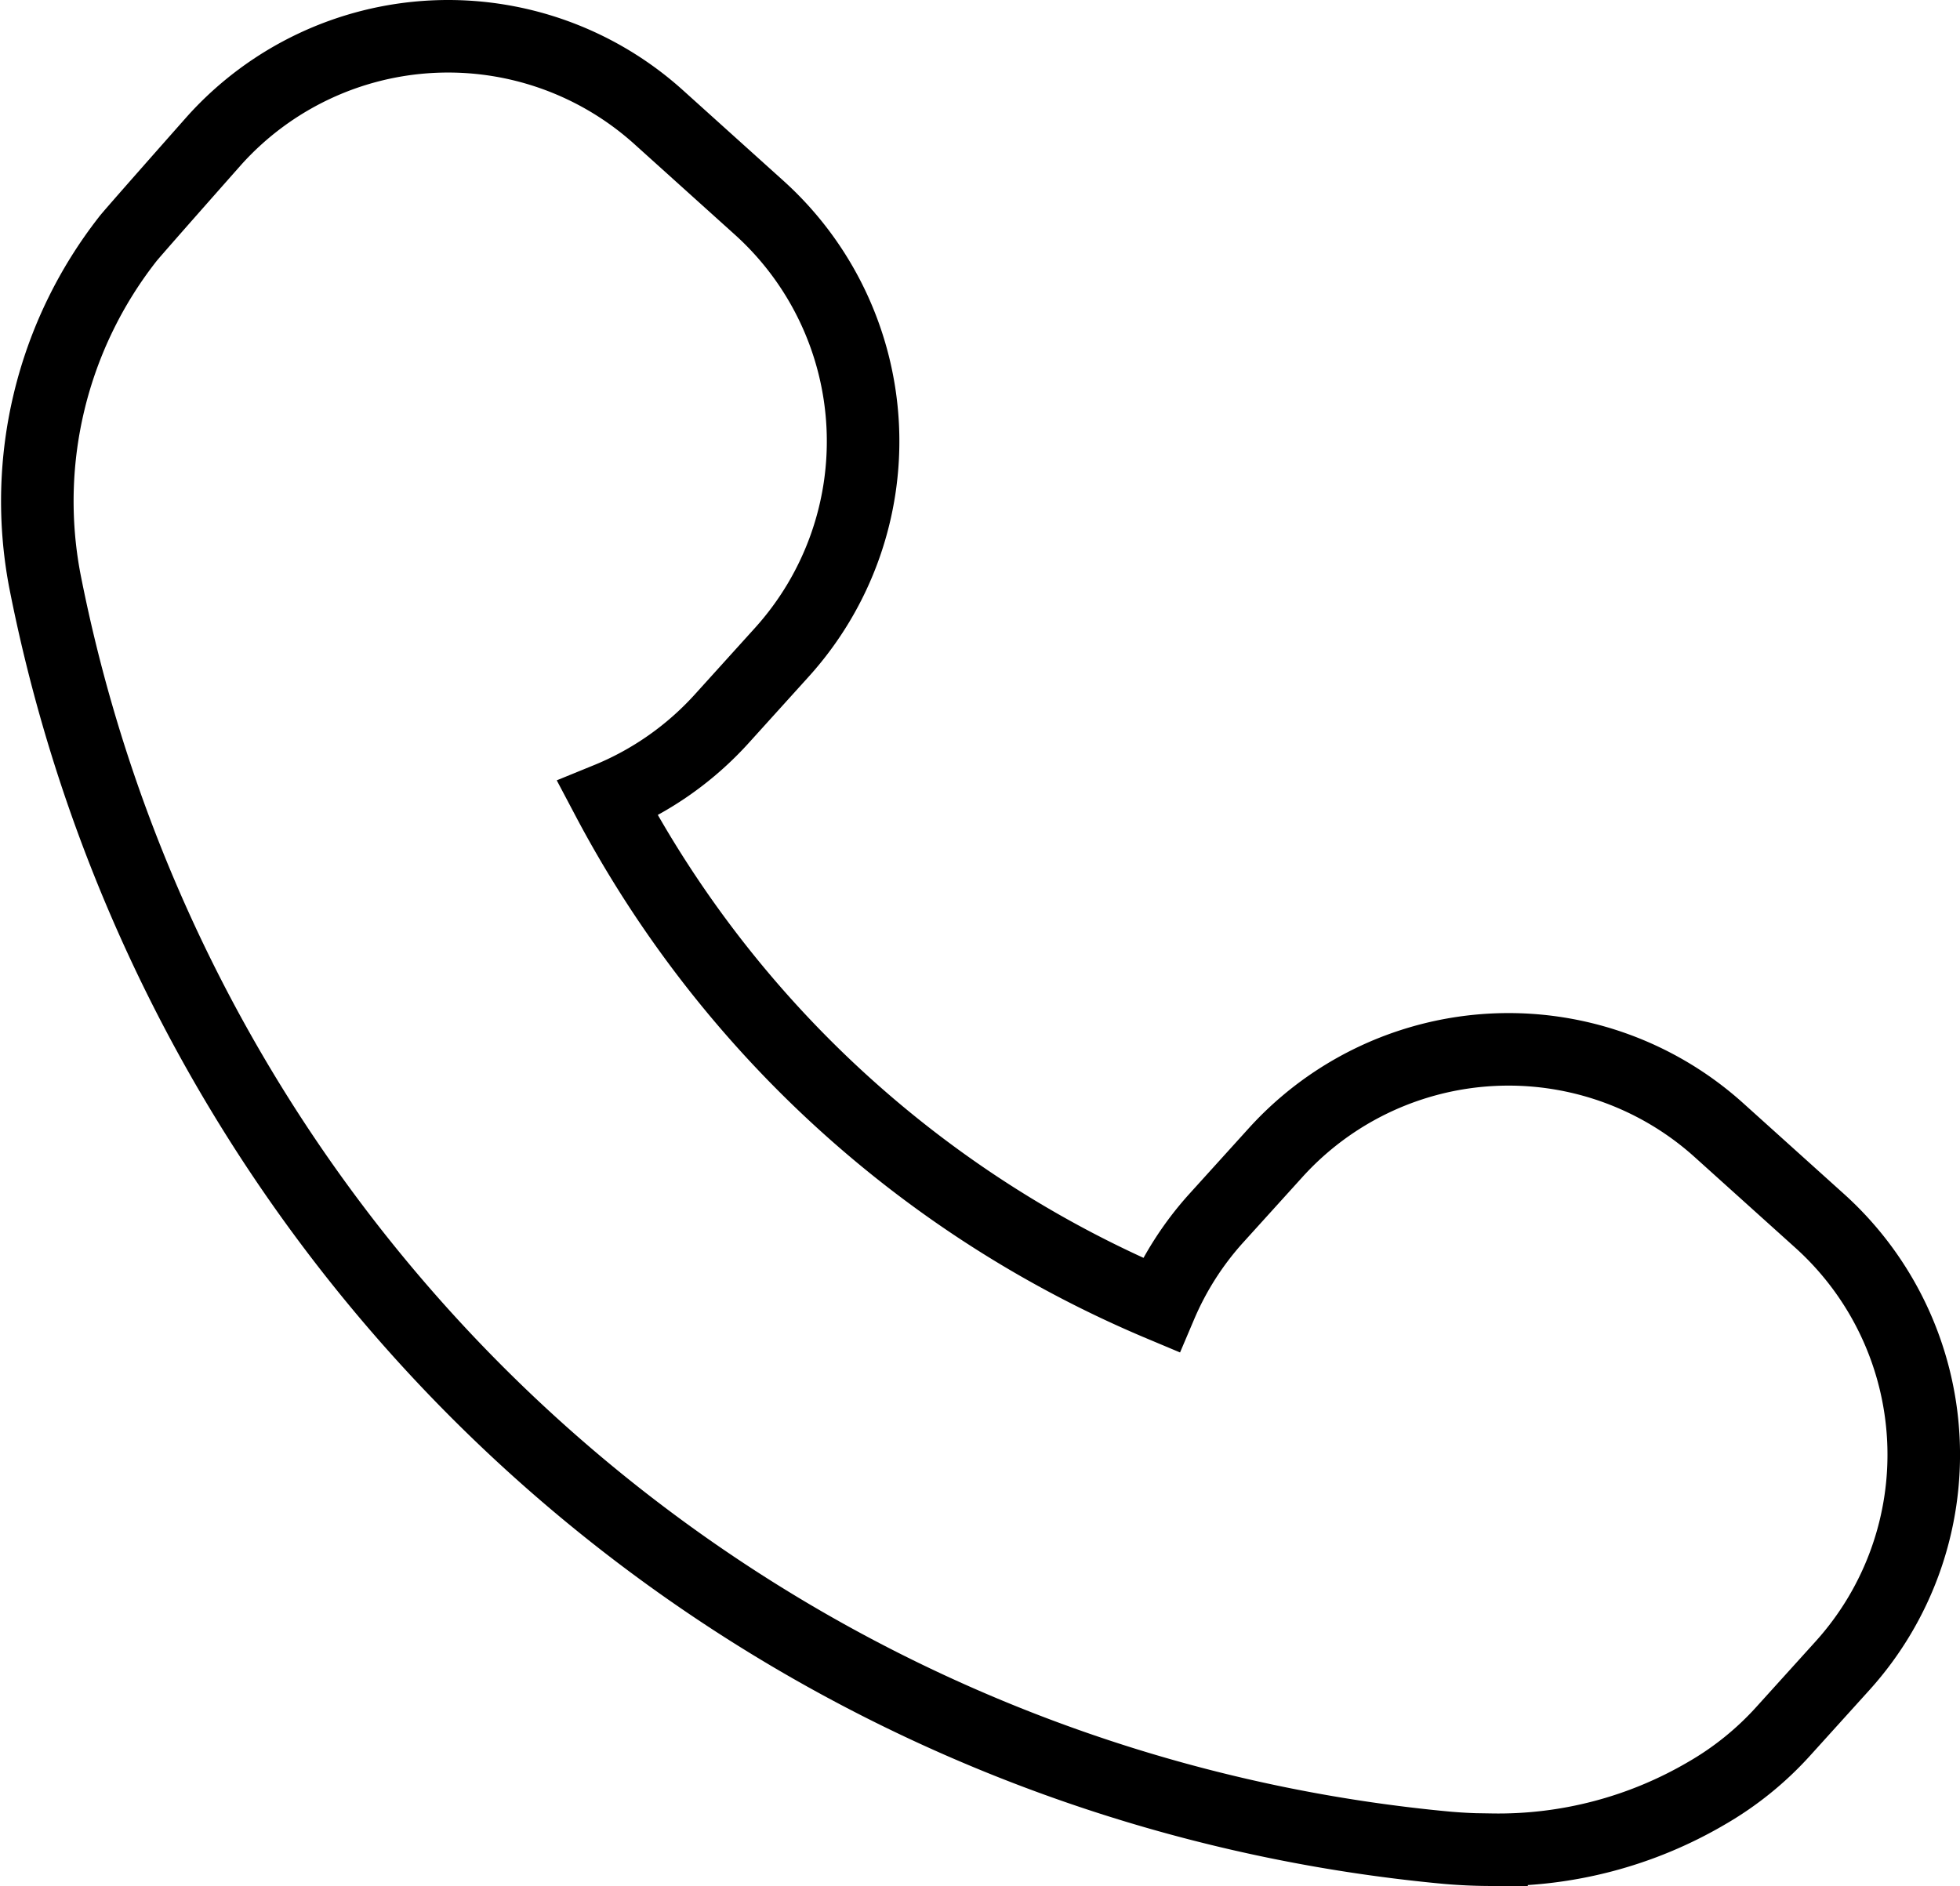 <svg id="Gruppe_70" data-name="Gruppe 70" xmlns="http://www.w3.org/2000/svg" xmlns:xlink="http://www.w3.org/1999/xlink" width="27.016" height="26" viewBox="0 0 27.016 26">
  <defs>
    <clipPath id="clip-path">
      <rect id="Rechteck_95" data-name="Rechteck 95" width="27.016" height="26" fill="none"/>
    </clipPath>
  </defs>
  <g id="Gruppe_69" data-name="Gruppe 69" clip-path="url(#clip-path)">
    <path id="Pfad_43" data-name="Pfad 43" d="M1.757,3.3A5.864,5.864,0,0,0,.615,7.99,21.749,21.749,0,0,0,19.944,25.473q.31.027.615.027a5.675,5.675,0,0,0,2.962-.778,4.357,4.357,0,0,0,1.056-.852l.822-.909a4.339,4.339,0,0,0-.307-6.121L23.7,15.586a4.332,4.332,0,0,0-6.12.307l-.822.908A4.291,4.291,0,0,0,16,17.991a15.346,15.346,0,0,1-7.626-6.979A4.327,4.327,0,0,0,9.956,9.9l.821-.908a4.336,4.336,0,0,0-.306-6.122L9.084,1.62a4.334,4.334,0,0,0-6.121.306S1.772,3.271,1.757,3.3Z" fill="none" stroke="#000" stroke-miterlimit="10" stroke-width="1"/>
  </g>
</svg>
